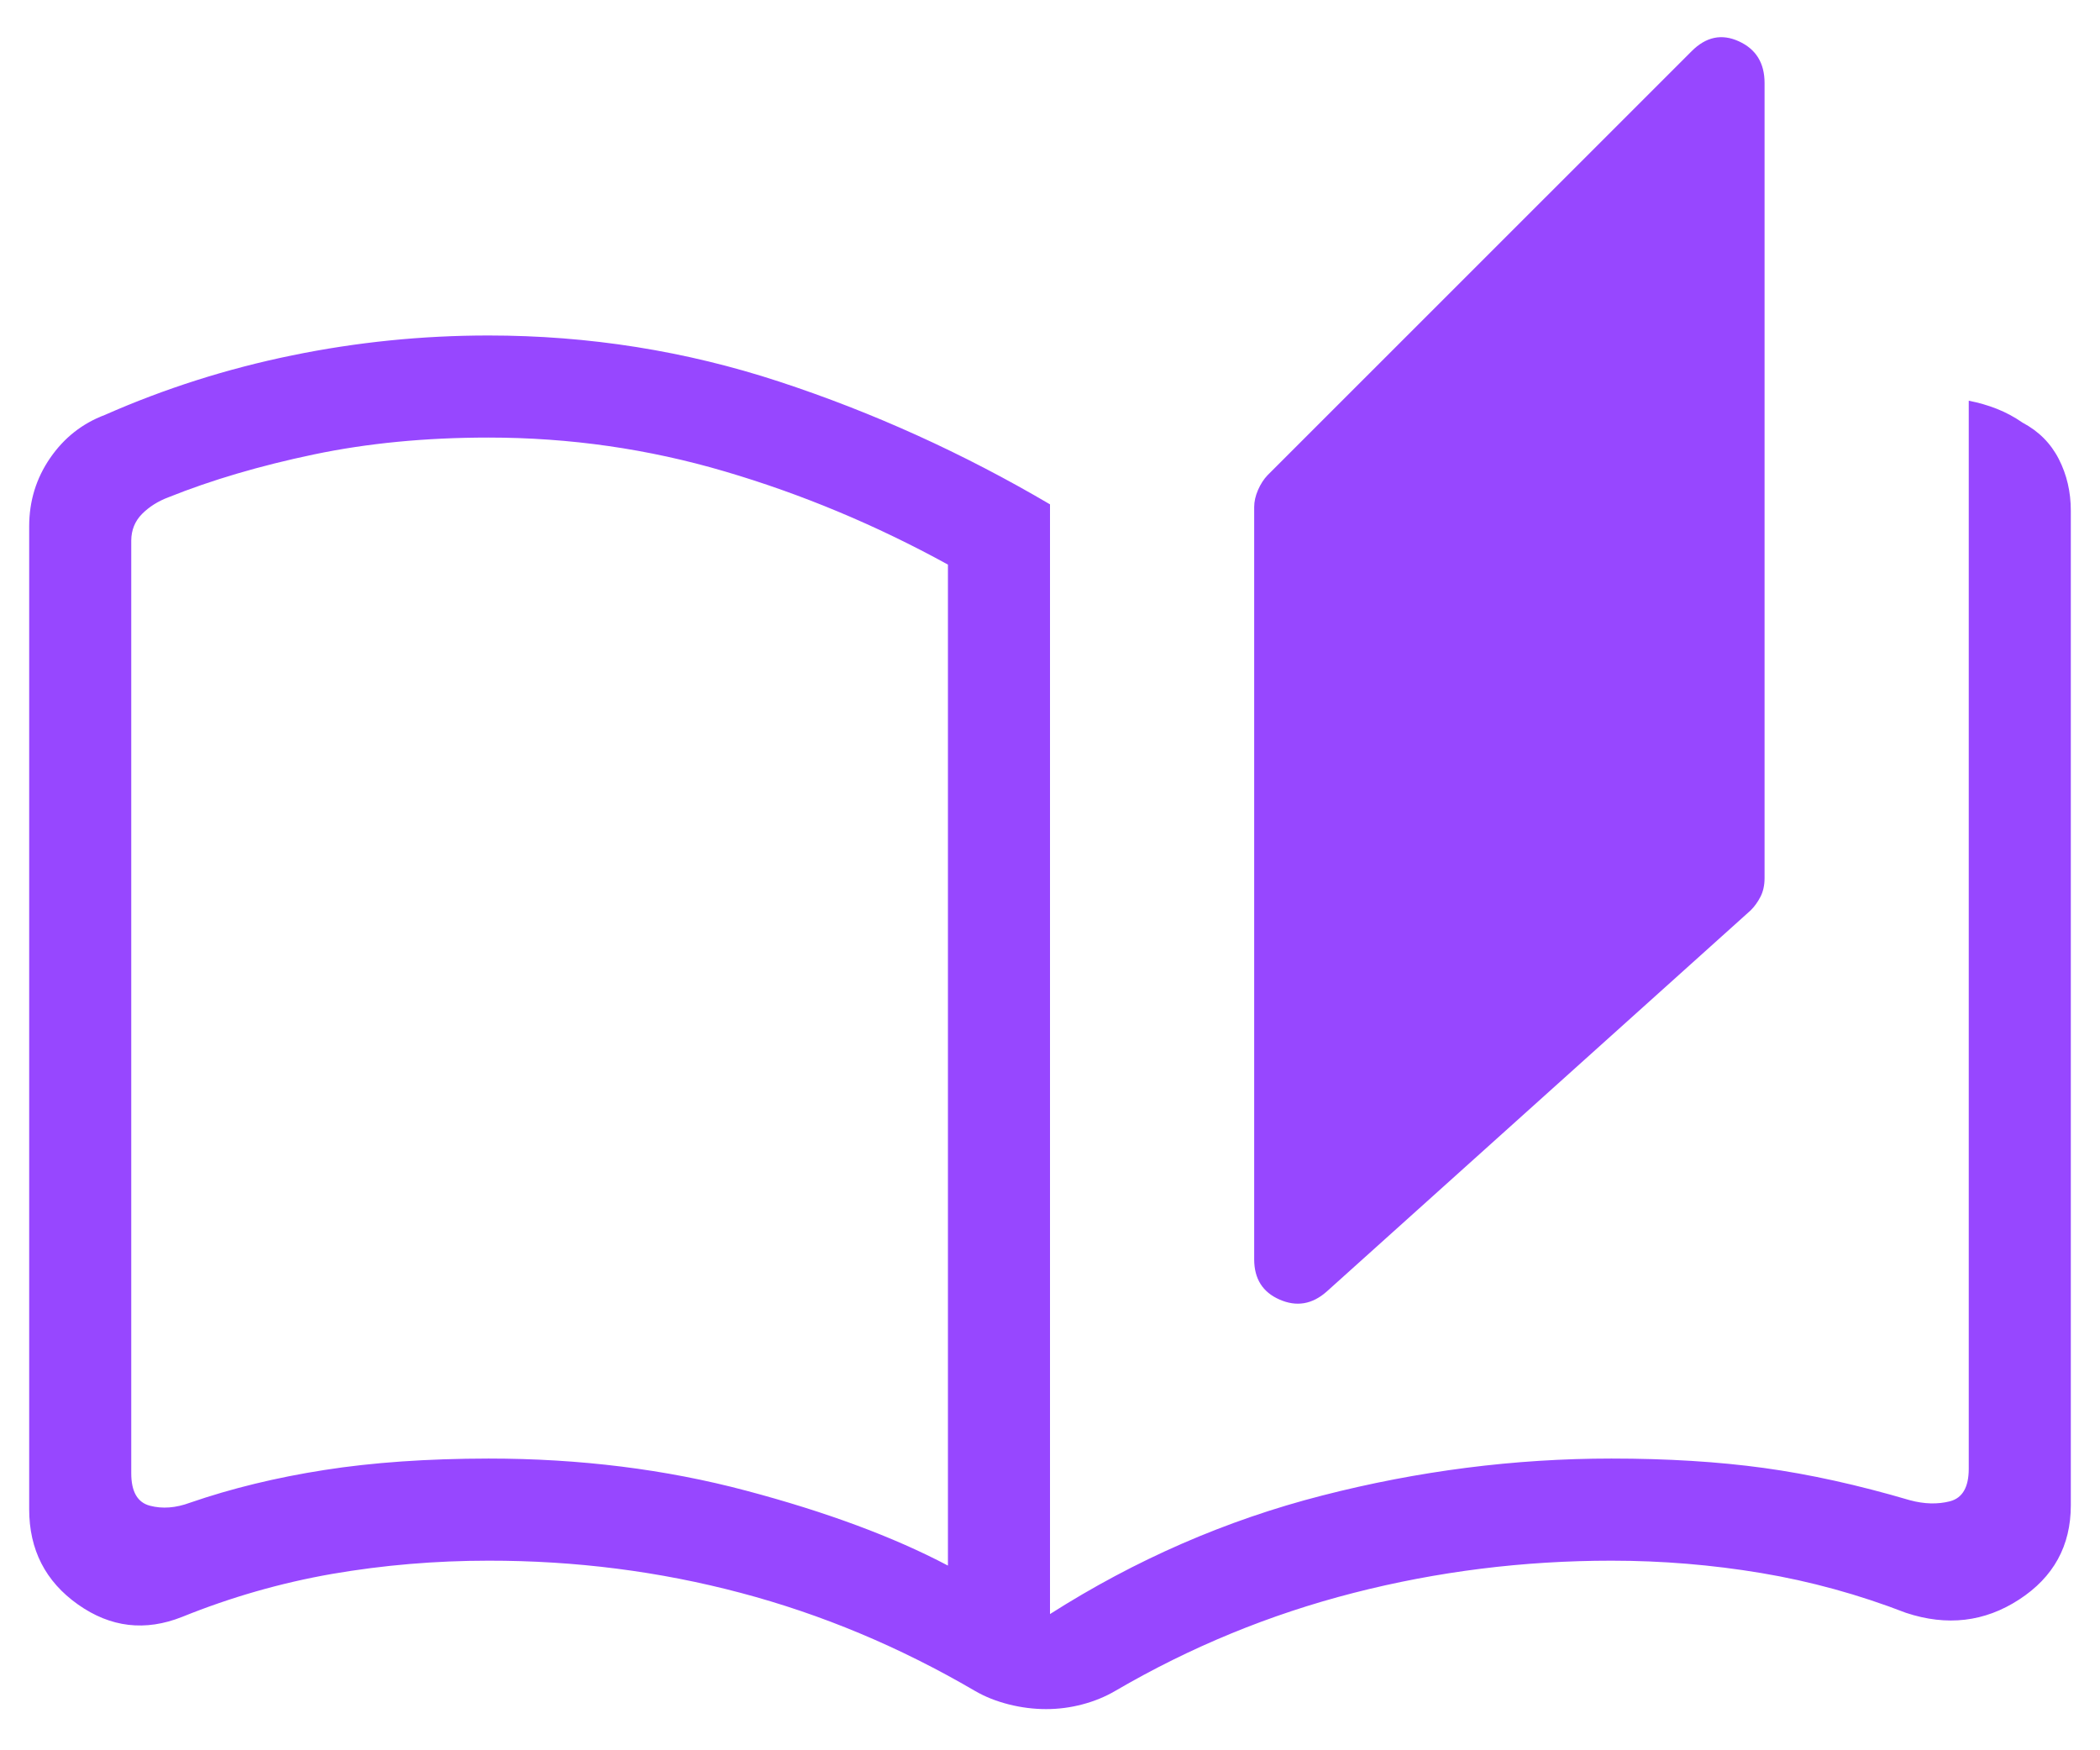 <svg width="48" height="40" viewBox="0 0 48 40" fill="none" xmlns="http://www.w3.org/2000/svg">
<path d="M23.911 39.059C23.631 39.059 23.348 39.024 23.06 38.952C22.772 38.879 22.513 38.776 22.283 38.642C20.569 37.64 18.784 36.893 16.928 36.402C15.072 35.91 13.152 35.665 11.167 35.667C9.953 35.667 8.76 35.768 7.587 35.97C6.416 36.175 5.276 36.502 4.167 36.95C3.32 37.288 2.526 37.194 1.782 36.668C1.038 36.142 0.667 35.416 0.667 34.491V12.03C0.667 11.453 0.826 10.933 1.145 10.469C1.464 10.005 1.882 9.676 2.398 9.482C3.768 8.878 5.194 8.425 6.675 8.122C8.156 7.818 9.653 7.667 11.167 7.667C13.453 7.667 15.668 8.018 17.81 8.721C19.952 9.424 22.015 10.359 24 11.526V36.887C25.954 35.643 28.027 34.74 30.221 34.178C32.413 33.615 34.617 33.333 36.833 33.333C38.114 33.333 39.275 33.405 40.317 33.548C41.359 33.691 42.471 33.937 43.654 34.285C43.983 34.374 44.29 34.382 44.573 34.309C44.858 34.233 45 33.985 45 33.567V9.158C45.224 9.201 45.439 9.263 45.644 9.344C45.849 9.425 46.045 9.53 46.23 9.659C46.598 9.854 46.874 10.131 47.058 10.49C47.242 10.849 47.333 11.243 47.333 11.671V34.402C47.333 35.326 46.939 36.044 46.15 36.556C45.363 37.068 44.502 37.169 43.565 36.859C42.484 36.441 41.38 36.137 40.254 35.949C39.128 35.761 37.988 35.667 36.833 35.667C34.817 35.667 32.852 35.913 30.937 36.404C29.024 36.894 27.209 37.64 25.493 38.642C25.263 38.777 25.011 38.88 24.737 38.952C24.464 39.024 24.19 39.059 23.911 39.059ZM30.323 29.518C29.994 29.809 29.635 29.87 29.248 29.7C28.86 29.531 28.667 29.224 28.667 28.779V11.589C28.667 11.463 28.696 11.332 28.755 11.197C28.814 11.062 28.887 10.95 28.972 10.861L38.665 1.171C38.993 0.841 39.353 0.765 39.745 0.944C40.137 1.123 40.333 1.441 40.333 1.896V20.066C40.333 20.229 40.302 20.372 40.24 20.493C40.178 20.614 40.102 20.719 40.014 20.806L30.323 29.518ZM21.667 35.779V12.903C20.024 12.001 18.325 11.291 16.571 10.775C14.819 10.258 13.018 10 11.167 10C9.728 10 8.395 10.129 7.167 10.387C5.942 10.644 4.837 10.969 3.854 11.363C3.613 11.453 3.411 11.581 3.247 11.745C3.084 11.91 3.002 12.113 3 12.352V33.669C3 34.089 3.142 34.337 3.427 34.411C3.712 34.486 4.018 34.463 4.346 34.341C5.289 34.016 6.311 33.767 7.412 33.595C8.514 33.422 9.765 33.335 11.167 33.333C13.254 33.333 15.216 33.578 17.051 34.066C18.887 34.553 20.425 35.124 21.667 35.779Z" fill="#9747FF"/>
</svg>

